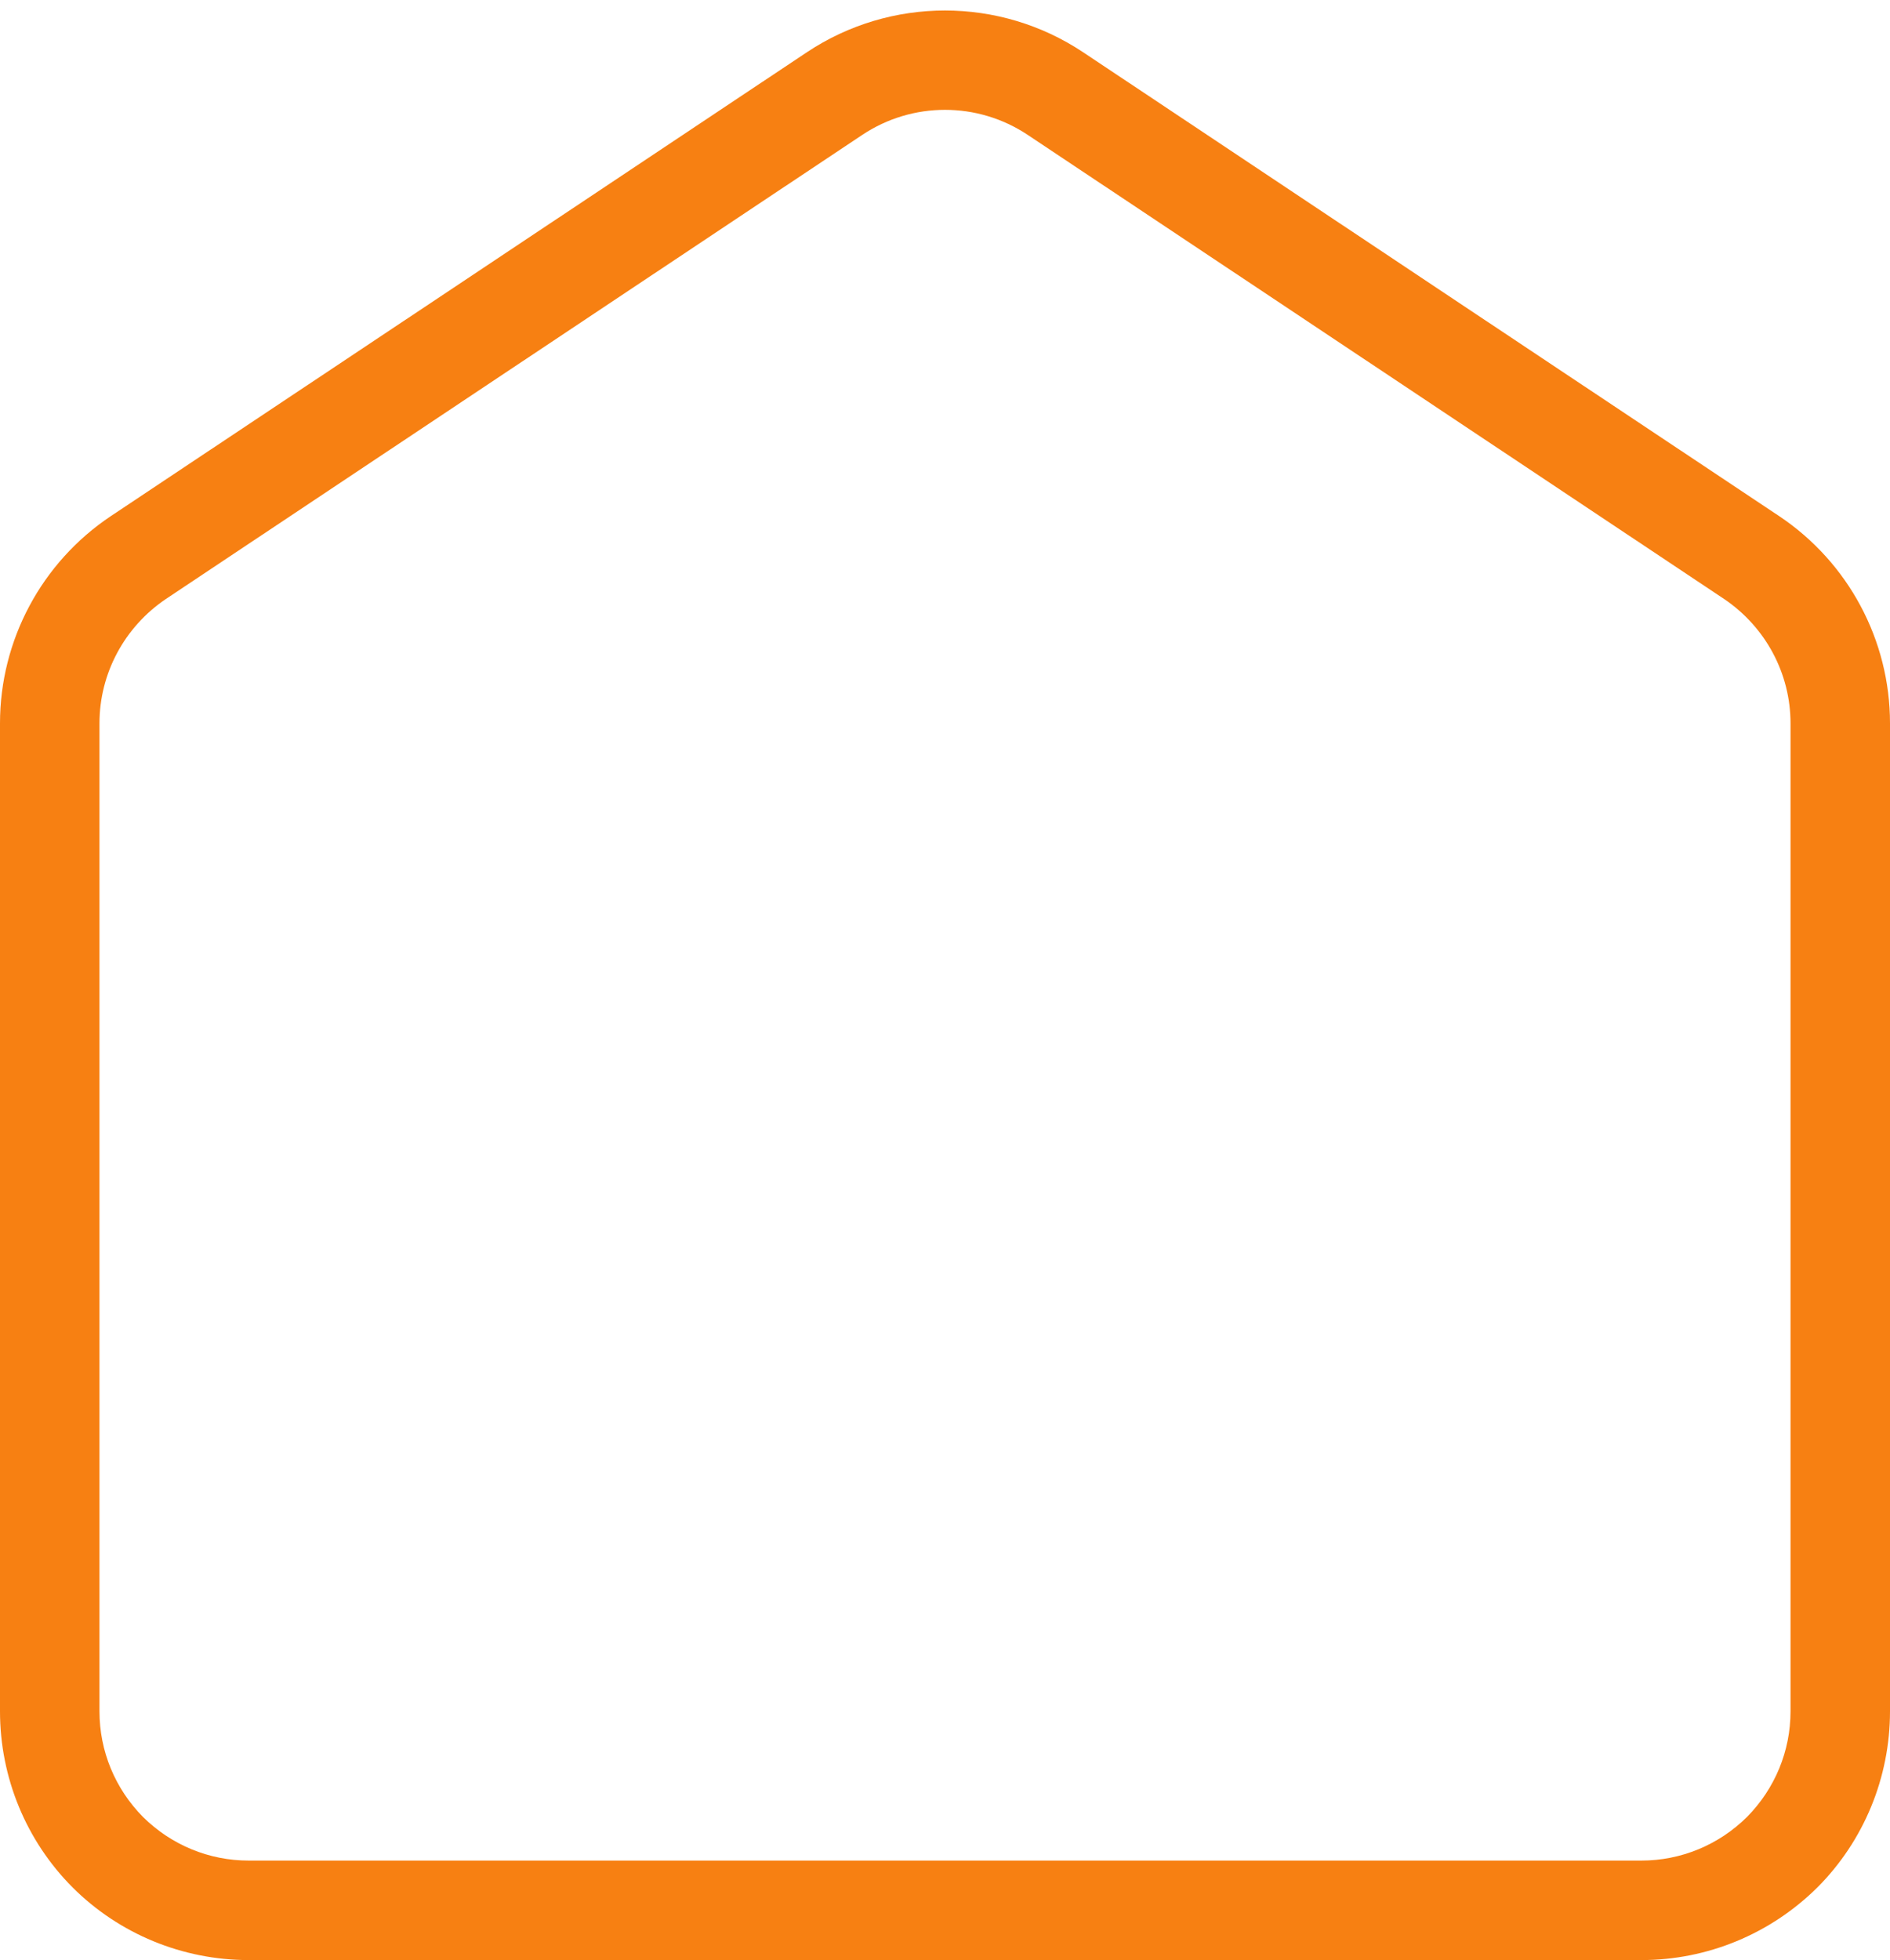 <?xml version="1.0" encoding="UTF-8" standalone="no"?><svg xmlns="http://www.w3.org/2000/svg" xmlns:xlink="http://www.w3.org/1999/xlink" fill="#f78012" height="19.7" preserveAspectRatio="xMidYMid meet" version="1" viewBox="2.5 1.8 19.0 19.7" width="19" zoomAndPan="magnify"><g id="change1_1"><path d="M 21.5 9.07 C 21.5 8.234 21.082 7.453 20.387 6.988 C 18.734 5.887 15.191 3.527 13.387 2.324 C 12.547 1.766 11.453 1.766 10.613 2.324 C 8.809 3.527 5.266 5.887 3.613 6.988 C 2.918 7.453 2.5 8.234 2.5 9.07 C 2.5 11.246 2.5 16.207 2.5 19 C 2.5 19.664 2.762 20.301 3.23 20.77 C 3.699 21.238 4.336 21.5 5 21.5 C 8.461 21.5 15.535 21.5 19 21.5 C 19.664 21.5 20.297 21.238 20.77 20.77 C 21.238 20.301 21.5 19.664 21.5 19 C 21.5 16.207 21.5 11.246 21.5 9.07 Z M 20.5 9.07 L 20.5 19 C 20.5 19.398 20.344 19.777 20.062 20.062 C 19.777 20.344 19.398 20.5 19 20.5 L 5 20.5 C 4.602 20.5 4.223 20.344 3.938 20.062 C 3.656 19.777 3.5 19.398 3.5 19 C 3.5 16.207 3.5 11.246 3.5 9.07 C 3.5 8.57 3.75 8.102 4.168 7.82 L 11.168 3.156 C 11.672 2.82 12.328 2.82 12.832 3.156 C 14.637 4.359 18.18 6.719 19.832 7.82 C 20.25 8.102 20.5 8.57 20.5 9.07" fill="inherit" fill-rule="evenodd"/></g></svg>